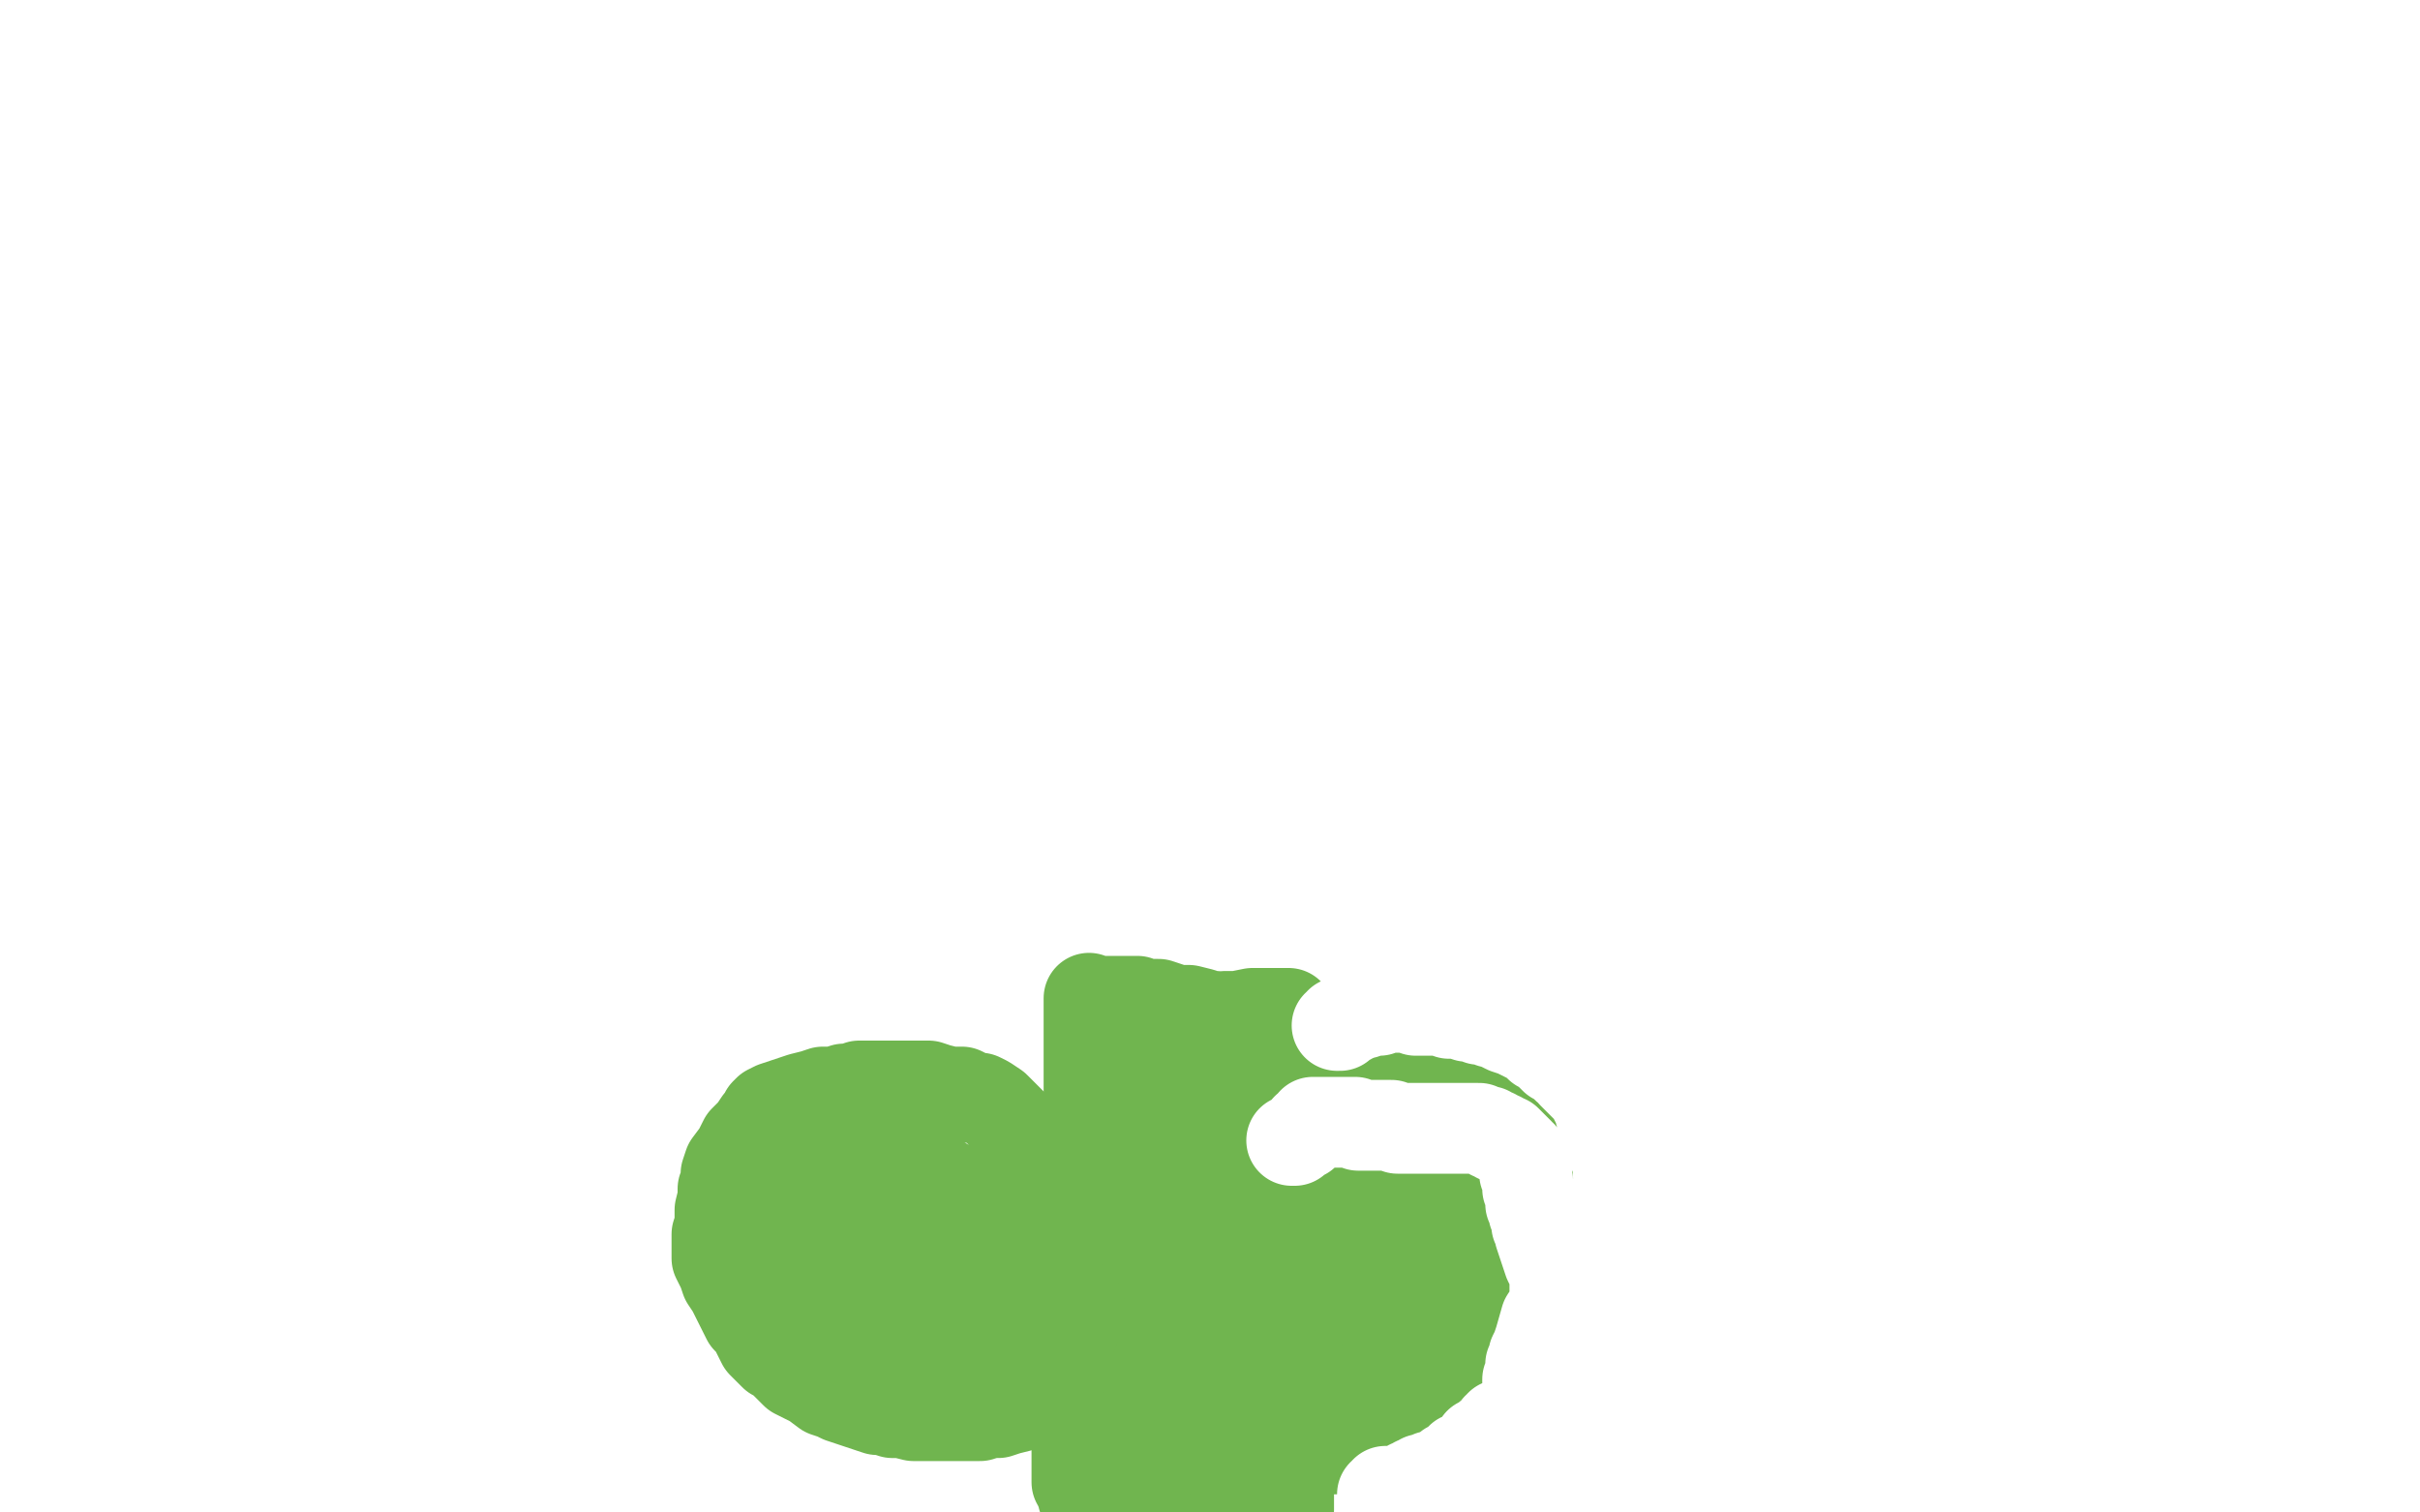 <?xml version="1.0" standalone="no"?>
<!DOCTYPE svg PUBLIC "-//W3C//DTD SVG 1.1//EN"
"http://www.w3.org/Graphics/SVG/1.1/DTD/svg11.dtd">

<svg width="800" height="500" version="1.1" xmlns="http://www.w3.org/2000/svg" xmlns:xlink="http://www.w3.org/1999/xlink" style="stroke-antialiasing: false"><desc>This SVG has been created on https://colorillo.com/</desc><rect x='0' y='0' width='800' height='500' style='fill: rgb(255,255,255); stroke-width:0' /><polyline points="358,495 358,494 358,494 358,493 358,493 358,492 358,492 357,492 357,492 357,491 357,491 356,490 356,488 356,487 356,486 356,485 356,484 356,483 356,482 356,481 356,480 356,479 357,478 357,477 357,476 357,475 358,475 358,474 358,473 358,472 357,471 357,470 357,469 357,468 357,467 357,466 357,465 357,463 358,458 358,454 359,450 359,448 359,447 359,446 359,444 359,442 359,439 359,437 359,436 359,435 359,434 359,432 360,429 360,426 360,422 360,421 360,420 360,419 360,417 360,411 360,406 360,402 360,399 360,398 360,397 360,396 360,394 360,390 360,386 360,382 360,379 360,378 360,377 360,376 360,375 360,374 360,372 360,370 360,368 360,367 360,365 360,363 360,360 360,357 360,355 360,353 360,349 360,345 360,343 360,342 360,340 360,337 360,334 360,331 360,330 360,331 360,332 360,333 360,334 361,335 362,336 363,337 364,338 365,338 366,339 367,339 368,339 369,340 370,340 371,340 373,340 374,340 375,339 376,339 376,340 375,340 375,339 376,339 376,338 376,337 375,337 374,337 374,336 373,336 372,335 371,334 371,333 370,332 369,331 368,331 367,331 367,332 367,333 367,334 368,334 368,335 369,336 371,336 375,338 378,339 382,341 385,341 387,341 390,341 392,341 395,341 398,340 402,339 404,338 405,338 406,337 407,337 406,337 405,337 404,337 403,337 402,336 400,336 397,335 393,334 389,334 386,333 383,332 380,332 378,332 376,331 374,331 372,331 369,331 366,331 365,331 364,332 363,332 362,332 361,333 362,333 363,333 364,333 366,333 370,333 374,333 379,334 383,334 385,335 388,335 390,336 392,336 394,336 397,337 399,337 401,337 403,337 405,336 407,336 408,336 409,336 414,335 419,335 423,335 425,335 426,335 426,336 426,337 426,338 426,339 425,340 425,341 424,346 423,350 422,353 422,356 422,357 421,358 421,359 421,361 421,364 421,368 421,374 421,380 421,385 421,389 421,394 421,398 421,401 421,404 421,409 422,415 422,422 422,427 422,430 422,433 422,435 422,436 422,438 422,442 423,448 423,454 424,461 424,468 424,473 425,476 425,478 425,479 426,483 426,489 426,495 426,499 420,499 419,499 417,499 415,499 377,499 374,498 373,498 372,498 371,498 371,497 370,497 370,496 371,496 371,495 372,494 373,494 373,493 374,492 375,492 376,492 377,492 378,492 379,492 380,491 381,491 382,491 383,491 384,490 385,490 385,489 386,489 387,489 389,487 394,484 398,481 401,479 403,477 404,476 404,475 405,475 405,474 405,473 405,472 405,469 408,459 412,444 414,437 415,430 416,425 418,420 418,416 418,414 418,413 418,412 418,410 418,405 417,399 417,395 416,391 416,387 415,383 415,381 414,379 414,378 414,376 413,374 413,371 413,368 412,366 412,364 411,362 410,358 410,357 410,356 409,356 409,355 409,354 408,353 407,350 406,349 405,348 404,348 403,347 401,347 400,347 398,347 396,348 394,348 393,349 392,349 392,350 391,350 391,351 391,352 390,353 387,358 385,362 384,364 384,365 384,366 384,367 384,368 384,369 383,372 383,377 382,382 381,385 381,387 381,389 381,390 381,394 380,399 379,406 378,412 377,418 377,422 377,424 377,425 377,426 377,428 376,432 376,436 376,440 376,445 376,448 376,449 375,451 375,452 375,454 375,458 374,464 373,471 372,476 372,479 372,481 372,482 372,483 372,482 372,481 373,481 374,481 375,480 376,480 377,479 379,477 381,476 383,473 386,470 389,468 395,462 398,459 400,456 401,455 401,454 401,453 401,452 401,451 401,450 400,449 400,447 401,437 406,412 411,385 415,368 417,360 418,356 418,354 418,353 417,352 417,351 416,351 415,351 415,352 414,353 414,354 413,355 413,356 412,357 410,360 408,364 406,370 404,375 402,378 402,380 401,381 401,382" style="fill: none; stroke: #70b54f; stroke-width: 30; stroke-linejoin: round; stroke-linecap: round; stroke-antialiasing: false; stroke-antialias: 0; opacity: 1.0"/>
<polyline points="345,386 345,385 345,385 345,384 345,384 344,384 344,384 344,383 344,383 342,381 342,381 340,377 340,377 338,375 329,366 326,364 324,363 323,363 322,363 320,362 318,361 314,361 310,360 307,359 305,359 302,359 298,359 297,359 295,359 292,359 290,359 288,359 286,359 284,359 282,360 279,360 276,361 272,361 269,362 265,363 262,364 259,365 256,366 254,367 253,368 253,369 252,370 251,371 249,374 246,377 244,381 241,385 240,388 240,390 240,391 240,392 239,393 239,396 238,400 238,403 238,405 237,408 237,412 237,414 237,416 238,418 239,420 240,423 242,426 243,428 244,430 245,432 246,434 247,436 249,438 250,440 251,442 252,444 254,446 256,448 258,449 260,451 262,453 263,454 265,455 267,456 269,457 273,460 276,461 278,462 281,463 284,464 287,465 290,466 292,466 295,467 298,467 302,468 305,468 309,468 313,468 316,468 318,468 320,468 322,468 324,468 327,467 330,467 333,466 337,465 340,463 343,462 345,461 347,460 348,459 349,458 350,457 350,456 350,455 350,454 351,453 352,448 354,442 356,437 357,435 357,434 357,433 357,432 356,432 356,431 355,431 354,431 353,430 352,428 351,425 349,422 347,420 346,419 345,418 344,417 343,415 342,413 341,412 340,412 340,411 339,411 339,410 338,409 337,408 335,405 333,403 332,403 332,402 331,402 330,401 327,399 326,398 326,397 325,397 324,397 323,396 321,395 320,395 319,394 318,394 316,393 313,392 312,392 312,391 311,391 310,391 310,390 309,390 307,389 303,388 301,387 300,387 299,387 298,387 296,387 292,388 288,389 284,391 282,392 280,392 280,393 280,394 279,395 279,396 277,397 276,400 275,401 275,402 276,402 276,403 277,403 277,404 278,404 279,404 279,405 280,405 281,406 282,407 283,407 283,408 284,408 283,408 282,408 281,407 280,407 280,405 278,403 277,401 276,399 275,398 274,396 273,394 273,393 273,391 274,390 274,389 274,388 274,387 274,386 273,386 271,387 268,388 264,389 260,391 256,393 254,395 251,397 249,399 248,400 248,401 248,402 249,402 249,403 250,403 250,404 250,405 251,405 251,406 252,406 253,407 254,408 254,409 255,410 256,411 257,412 258,413 258,414 259,415 259,416 260,416 261,417 262,418 263,419 264,421 265,422 265,423 266,423 267,424 269,425 271,427 274,430 276,431 276,432 277,432 277,433 277,434 278,434 279,435 280,436 281,436 281,437 282,437 283,438 284,438 286,439 288,440 289,440 290,440 291,440 292,441 294,441 296,441 298,441 300,441 303,441 306,440 309,440 313,439 316,438 320,437 322,437 324,436 324,435 326,435 327,434 329,433 331,432 332,431 334,431 334,430 333,429 333,428 331,426 329,424 325,421 320,417 314,413 308,410 303,407 298,405 294,403 291,402 289,401 287,401 286,401 285,402 285,403 286,404 286,405 287,406 287,407 289,410 290,412 291,413 291,414 292,415 293,416 293,417 294,417 295,419 296,422 298,425 299,428 300,429 301,429 301,430 302,430 303,432 305,434 306,435 307,436 308,437 309,438 309,439 310,439 311,440 312,441 313,441 313,442 314,443 315,444 316,445 317,445 318,446 318,447 319,447 320,448 321,448 322,449 323,449 324,449 326,449 327,450 328,450 329,450 330,450 332,450 333,450 335,450 337,449 339,449 340,449 341,448 341,447" style="fill: none; stroke: #70b54f; stroke-width: 30; stroke-linejoin: round; stroke-linecap: round; stroke-antialiasing: false; stroke-antialias: 0; opacity: 1.0"/>
<polyline points="432,388 433,387 433,387 434,386 434,386 435,385 435,385 435,384 436,384 437,383 438,381 438,380 439,379 440,378 441,377 441,375 443,370 446,364 449,357 452,352 454,350 455,349 456,349 457,350 458,350 459,351 460,351 462,351 463,351 468,351 470,351 473,351 474,351 476,351 478,351 480,351 482,352 483,352 486,352 487,353 488,353 490,353 491,354 492,354 493,355 495,356 497,358 499,359 501,361 504,364 506,367 508,370 510,372 512,374 513,376 515,377 517,380 519,382 521,385 521,386 522,387 522,388 522,390 522,391 522,392 522,394 522,398 522,402 522,406 522,408 521,409 521,410 520,411 520,412 519,413 518,414 515,419 511,426 507,435 504,442 499,451 498,456 497,458 497,459 496,459 495,459 495,460 494,460 493,460 492,460 491,460 490,460 489,460 488,460 486,460 481,460 470,463 459,465 454,465 451,465 449,465 447,465 446,464 445,463 445,462 445,461 444,460 444,459 444,458 444,457 443,457 443,456 443,455 443,454 442,453 442,452 442,451" style="fill: none; stroke: #70b54f; stroke-width: 30; stroke-linejoin: round; stroke-linecap: round; stroke-antialiasing: false; stroke-antialias: 0; opacity: 1.0"/>
<polyline points="450,402 450,404 450,404 450,405 450,405 450,407 450,407 451,410 451,410 452,414 452,414 453,417 453,417 454,420 454,420 455,421 455,421 456,423 456,423 457,425 457,425 458,427 460,428 460,430 460,431 461,431 461,432 461,433 461,434 462,434 462,433 461,431 459,427 458,421 457,416 457,413 457,410 457,408 457,406 457,404 458,402 458,401 459,400 460,400 460,399 461,399 462,399 463,398 464,398 465,398 466,398 467,398 467,399 468,399 469,400 470,400 471,401 472,401 472,402 473,402" style="fill: none; stroke: #70b54f; stroke-width: 30; stroke-linejoin: round; stroke-linecap: round; stroke-antialiasing: false; stroke-antialias: 0; opacity: 1.0"/>
<polyline points="472,395 471,395 471,395 470,395 470,395 469,396 469,396 467,397 467,397 465,398 465,398 463,399 463,399 460,400 460,400 456,401 453,402 450,403 448,404 446,405 445,406 444,407 443,408 440,411 440,412 439,414 439,416 439,417 439,418 439,419 440,421 441,423 442,425 443,426 444,427 444,428 445,429 446,429 447,429 448,430 449,430 450,431 451,431 452,431 453,431 454,430 455,430 456,429 457,428 458,428 459,427 460,426 461,425 462,424 462,423 462,422 462,420 462,419 462,418 462,417 462,416 462,415 462,414 462,413 463,413 463,412 463,411 464,411 464,412 465,412 465,413 465,414 464,415 464,416 464,417 464,418 464,420 465,421 466,423 467,425 470,428 474,431 477,435 479,437 480,438 481,438 483,438 485,438 489,439 492,439 494,438 495,438 495,437 496,437 495,436" style="fill: none; stroke: #70b54f; stroke-width: 30; stroke-linejoin: round; stroke-linecap: round; stroke-antialiasing: false; stroke-antialias: 0; opacity: 1.0"/>
<polyline points="468,373 468,372 468,372 467,372 467,372 467,373 467,373 468,374 468,374 468,379 468,379 469,386 469,386 470,390 471,393 472,398 473,404 475,410 476,415 477,421 477,425 478,427 478,428 478,429 477,429 477,428 477,427 476,426 476,424 475,423 475,422 474,420 473,419 473,417 473,416 473,415" style="fill: none; stroke: #70b54f; stroke-width: 30; stroke-linejoin: round; stroke-linecap: round; stroke-antialiasing: false; stroke-antialias: 0; opacity: 1.0"/>
<polyline points="488,364 488,365 488,365 489,366 489,366 489,367 489,367 489,368 489,368 489,369 488,369 488,370 487,370 488,370 488,369 489,369 490,369 491,369 491,370 492,370 493,371 493,372 494,372 495,372 495,373 496,373 497,374 497,375 497,376 498,376 498,377 499,378 499,379 499,380 500,380 500,381 500,382 500,383 500,384 500,385 500,386 500,387 500,388 499,388 499,389 499,390 499,391 499,392 499,393 499,394 499,395 499,396 499,397 499,398 499,399 498,400 498,401 497,402 497,403 496,403 496,404 495,404 495,405 495,406 494,406 494,407 494,408 493,409 492,409 492,410 491,410 491,411 490,411 489,412 488,413 488,414 487,414 486,415 485,415 484,416 484,417 485,417 485,418 486,419 486,420 484,422 479,425 472,431 466,436 464,438 463,438 462,438 460,437 459,437 458,436 457,436 457,435 456,435 456,434 456,435 456,436 457,436 457,437 458,437 458,438" style="fill: none; stroke: #70b54f; stroke-width: 30; stroke-linejoin: round; stroke-linecap: round; stroke-antialiasing: false; stroke-antialias: 0; opacity: 1.0"/>
<polyline points="442,354 442,353 442,353 443,353 443,353 444,352 444,352 445,352 445,352 445,351 445,351 446,350 446,350 447,349 447,348 448,348 449,347 450,347 450,346 451,346 452,346 453,346 454,346 455,346 456,346 458,345 460,345 463,345 464,345 465,345 466,345 467,346 468,346 469,346 471,346 472,346 473,346 473,347 474,347 475,348 476,348 478,348 478,349 479,349 479,350 480,350 480,351 481,351 482,351 483,352 484,352 484,353 485,354 486,354 487,355 488,355 489,355 490,356 491,357 492,358 493,359 494,360 495,361 497,361 497,362 498,362 498,363 499,363 500,364 501,364 503,365 504,366 505,367 506,368 507,368 507,369 507,370 509,371 511,374 512,376 513,377 513,378 513,379 513,381 514,383 515,387 515,390 516,391 516,393 516,394 516,395 516,397 517,403 518,407 519,408 519,410 519,411 519,412 519,413 518,414 518,416 518,420 518,425 518,430 518,433 518,435 517,436 517,437 516,438 515,444 512,452 510,458 508,461 507,463 506,464 506,465 505,465 504,465 504,466 503,466 502,466 501,466 500,466 498,467 492,471 485,475 481,478 479,479 478,479 477,479 476,479 475,478 474,477 473,477 473,476 472,475 471,475 471,474 470,474 469,474 468,474 465,474 456,477 447,479 441,479 438,479 436,479 435,478 434,478 434,477 430,477 419,478 406,479 401,479 398,479 396,479 395,479 394,479 394,478" style="fill: none; stroke: #70b54f; stroke-width: 30; stroke-linejoin: round; stroke-linecap: round; stroke-antialiasing: false; stroke-antialias: 0; opacity: 1.0"/>
<polyline points="442,339 443,339 443,339 443,338 443,338 444,338 444,338 445,337 445,337 446,337 446,337 447,336 447,336 448,336 449,335 450,335 451,335 451,334 453,334 454,334 455,334 456,334 458,333 459,333 460,333 461,333 462,333 463,333 465,333 466,333 468,334 471,334 474,334 477,334 479,335 482,335 485,336 487,336 489,337 491,337 493,338 495,338 496,339 498,340 501,341 503,342 505,343 507,344 508,345 509,346 511,347 512,348 513,349 514,350 516,351 517,352 518,353 519,353 520,354 520,355 521,356 522,357 523,358 524,359 525,360 526,361 527,363 528,365 529,367 529,368 530,369 530,370 530,371 530,372 531,372 531,374 532,375 532,376 533,377 533,378 533,379 533,380 534,380 534,382 535,383 535,386 535,388 535,389 536,390 536,391 536,392 536,393 536,394 536,395 536,398 537,400 537,401 537,402 537,403 537,405 537,406 537,407 537,409 537,411 537,412 537,413 536,413 536,414 536,416 536,417 536,418 536,419 535,420 535,421 535,422 535,423 535,424 535,427 535,429 535,430 534,431 534,432 534,433 533,435 532,439 531,442 530,443 530,444 529,445 529,447 528,450 527,452 526,453 526,454 526,455 525,455 524,456 523,456 521,459 516,466 512,473 509,477 507,480 506,482 505,483 504,484 503,484 503,485 502,485 499,486 491,491 480,499 458,499 458,498 457,497 457,496 457,495 457,494 458,494 458,493 459,493 460,493 461,493 462,493 462,494 463,494 463,493 464,493 464,492 465,492 466,491 467,491 468,490 469,490 470,489 471,489 472,489 473,488 474,488 475,488 476,488 476,487 477,487 478,486 479,485 480,485 481,484 483,483 483,482 484,482 485,482 486,481 487,480 488,479 489,478 489,477 490,477 492,475 494,474 495,473 495,472 496,472 496,471 497,471 498,471 499,470 503,467 504,466 504,465 505,465 505,464 505,463 505,462 505,461 505,460 505,459 505,458 505,457 505,456 506,456 506,455 506,454 506,453 506,452 506,451 507,450 507,449 507,448 508,446 509,443 511,436 513,433 514,431 514,430 514,429 514,427 514,425 514,423 514,421 514,420 513,419 512,417 511,414 510,411 509,408 509,405 508,405 508,404 508,402 507,401 507,399 506,398 506,397 506,395 505,393 505,391 505,390 504,388 504,387 504,386 503,384 503,383 503,382 502,382 502,381 501,380 500,379 499,378 498,377 497,377 496,376 495,376 494,375 493,375 492,374 491,374 489,373 486,373 485,373 482,373 479,373 477,373 475,373 474,373 473,373 471,373 469,373 467,373 464,373 462,373 460,372 457,372 455,372 453,372 451,372 450,372 449,372 448,371 446,371 444,371 443,371 440,371 438,371 436,371 435,371 434,371 434,372 432,373 431,375 429,376 428,377 427,377" style="fill: none; stroke: #ffffff; stroke-width: 30; stroke-linejoin: round; stroke-linecap: round; stroke-antialiasing: false; stroke-antialias: 0; opacity: 1.0"/>
<polyline points="297,294 298,291 298,291 309,270 309,270 331,236 331,236 357,198 357,198 388,157 388,157 421,118 421,118 457,81 457,81 491,48 523,20 545,2 510,0 221,6 231,26 240,38 269,63 301,83 338,100 378,114 420,124 450,130 497,134 528,132 555,127 577,120 597,110 617,96 638,79 660,60 672,49 690,38 705,30 716,25 724,24 730,22 735,22 738,22 739,22 739,23 738,23 738,24 737,24 734,25 722,27 709,28 686,28 633,24 586,20 551,17 484,14 434,15 389,17 350,22 316,28 287,35 266,42 255,46 249,48 246,49 245,49" style="fill: none; stroke: #ffffff; stroke-width: 30; stroke-linejoin: round; stroke-linecap: round; stroke-antialiasing: false; stroke-antialias: 0; opacity: 1.0"/>
</svg>
